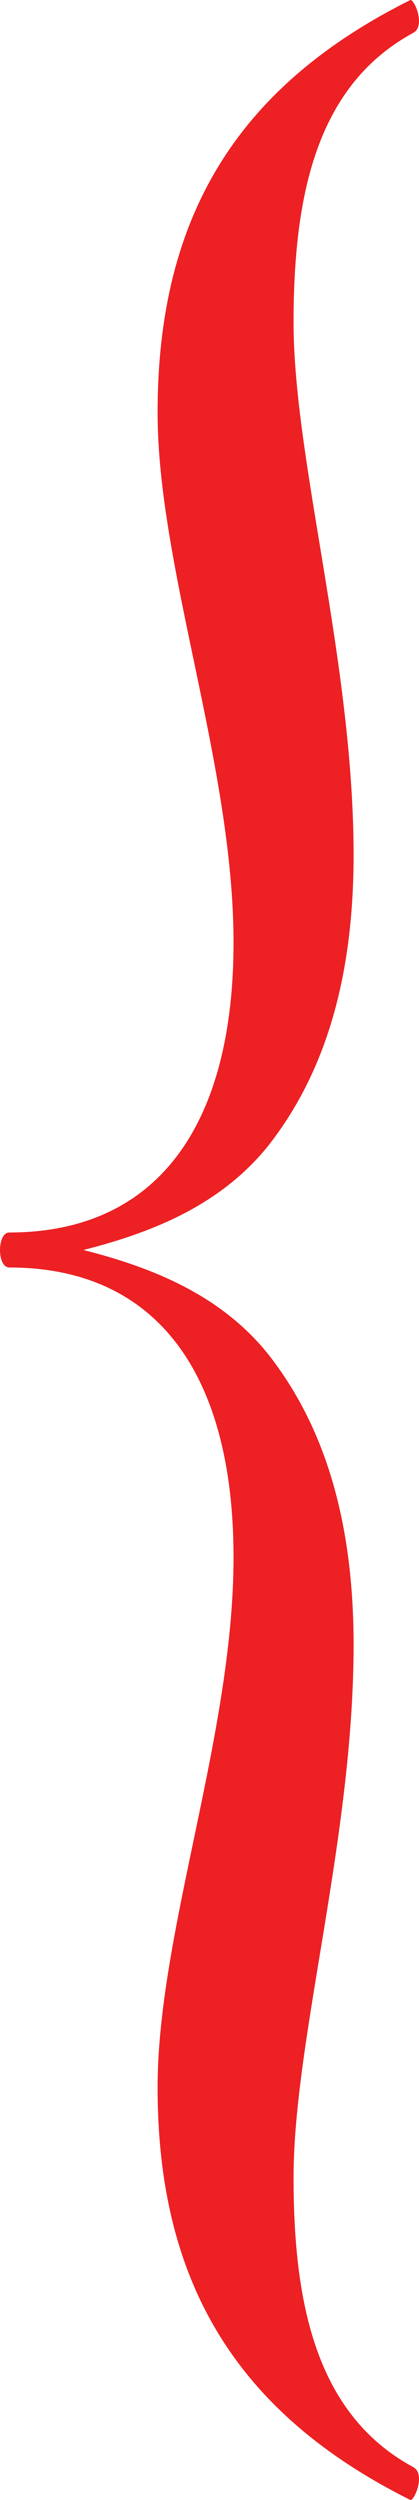 <svg xmlns="http://www.w3.org/2000/svg" width="97.599" height="582" viewBox="0 0 97.599 582"><title>CONT_type_left_bracket</title><g style="isolation:isolate"><g style="mix-blend-mode:multiply"><path d="M601.349,574.274c-22.622-12.22-27.969-37.825-27.969-67.503,0-32.006,13.985-79.142,13.985-123.951,0-28.514-6.581-50.627-19.743-67.503-11.105-13.966-27.146-20.367-43.187-24.441,16.041-4.073,32.082-10.474,43.187-24.441,13.162-16.875,19.743-38.989,19.743-67.503,0-44.808-13.985-91.944-13.985-123.95,0-29.678,5.347-55.283,27.969-67.503,2.879-1.746,0-8.147-.823-7.565-41.953,20.949-58.817,52.373-58.817,96.017,0,36.08,17.687,82.052,17.687,123.368,0,42.481-17.687,67.504-52.236,67.504-2.879,0-2.879,8.147,0,8.147,34.549,0,52.236,25.023,52.236,67.503,0,41.317-17.687,87.289-17.687,123.368,0,43.645,16.864,75.069,58.817,96.018.823.582,3.702-5.819.823-7.565" transform="translate(-505 0.124)" fill="#ed2024"></path></g></g></svg>